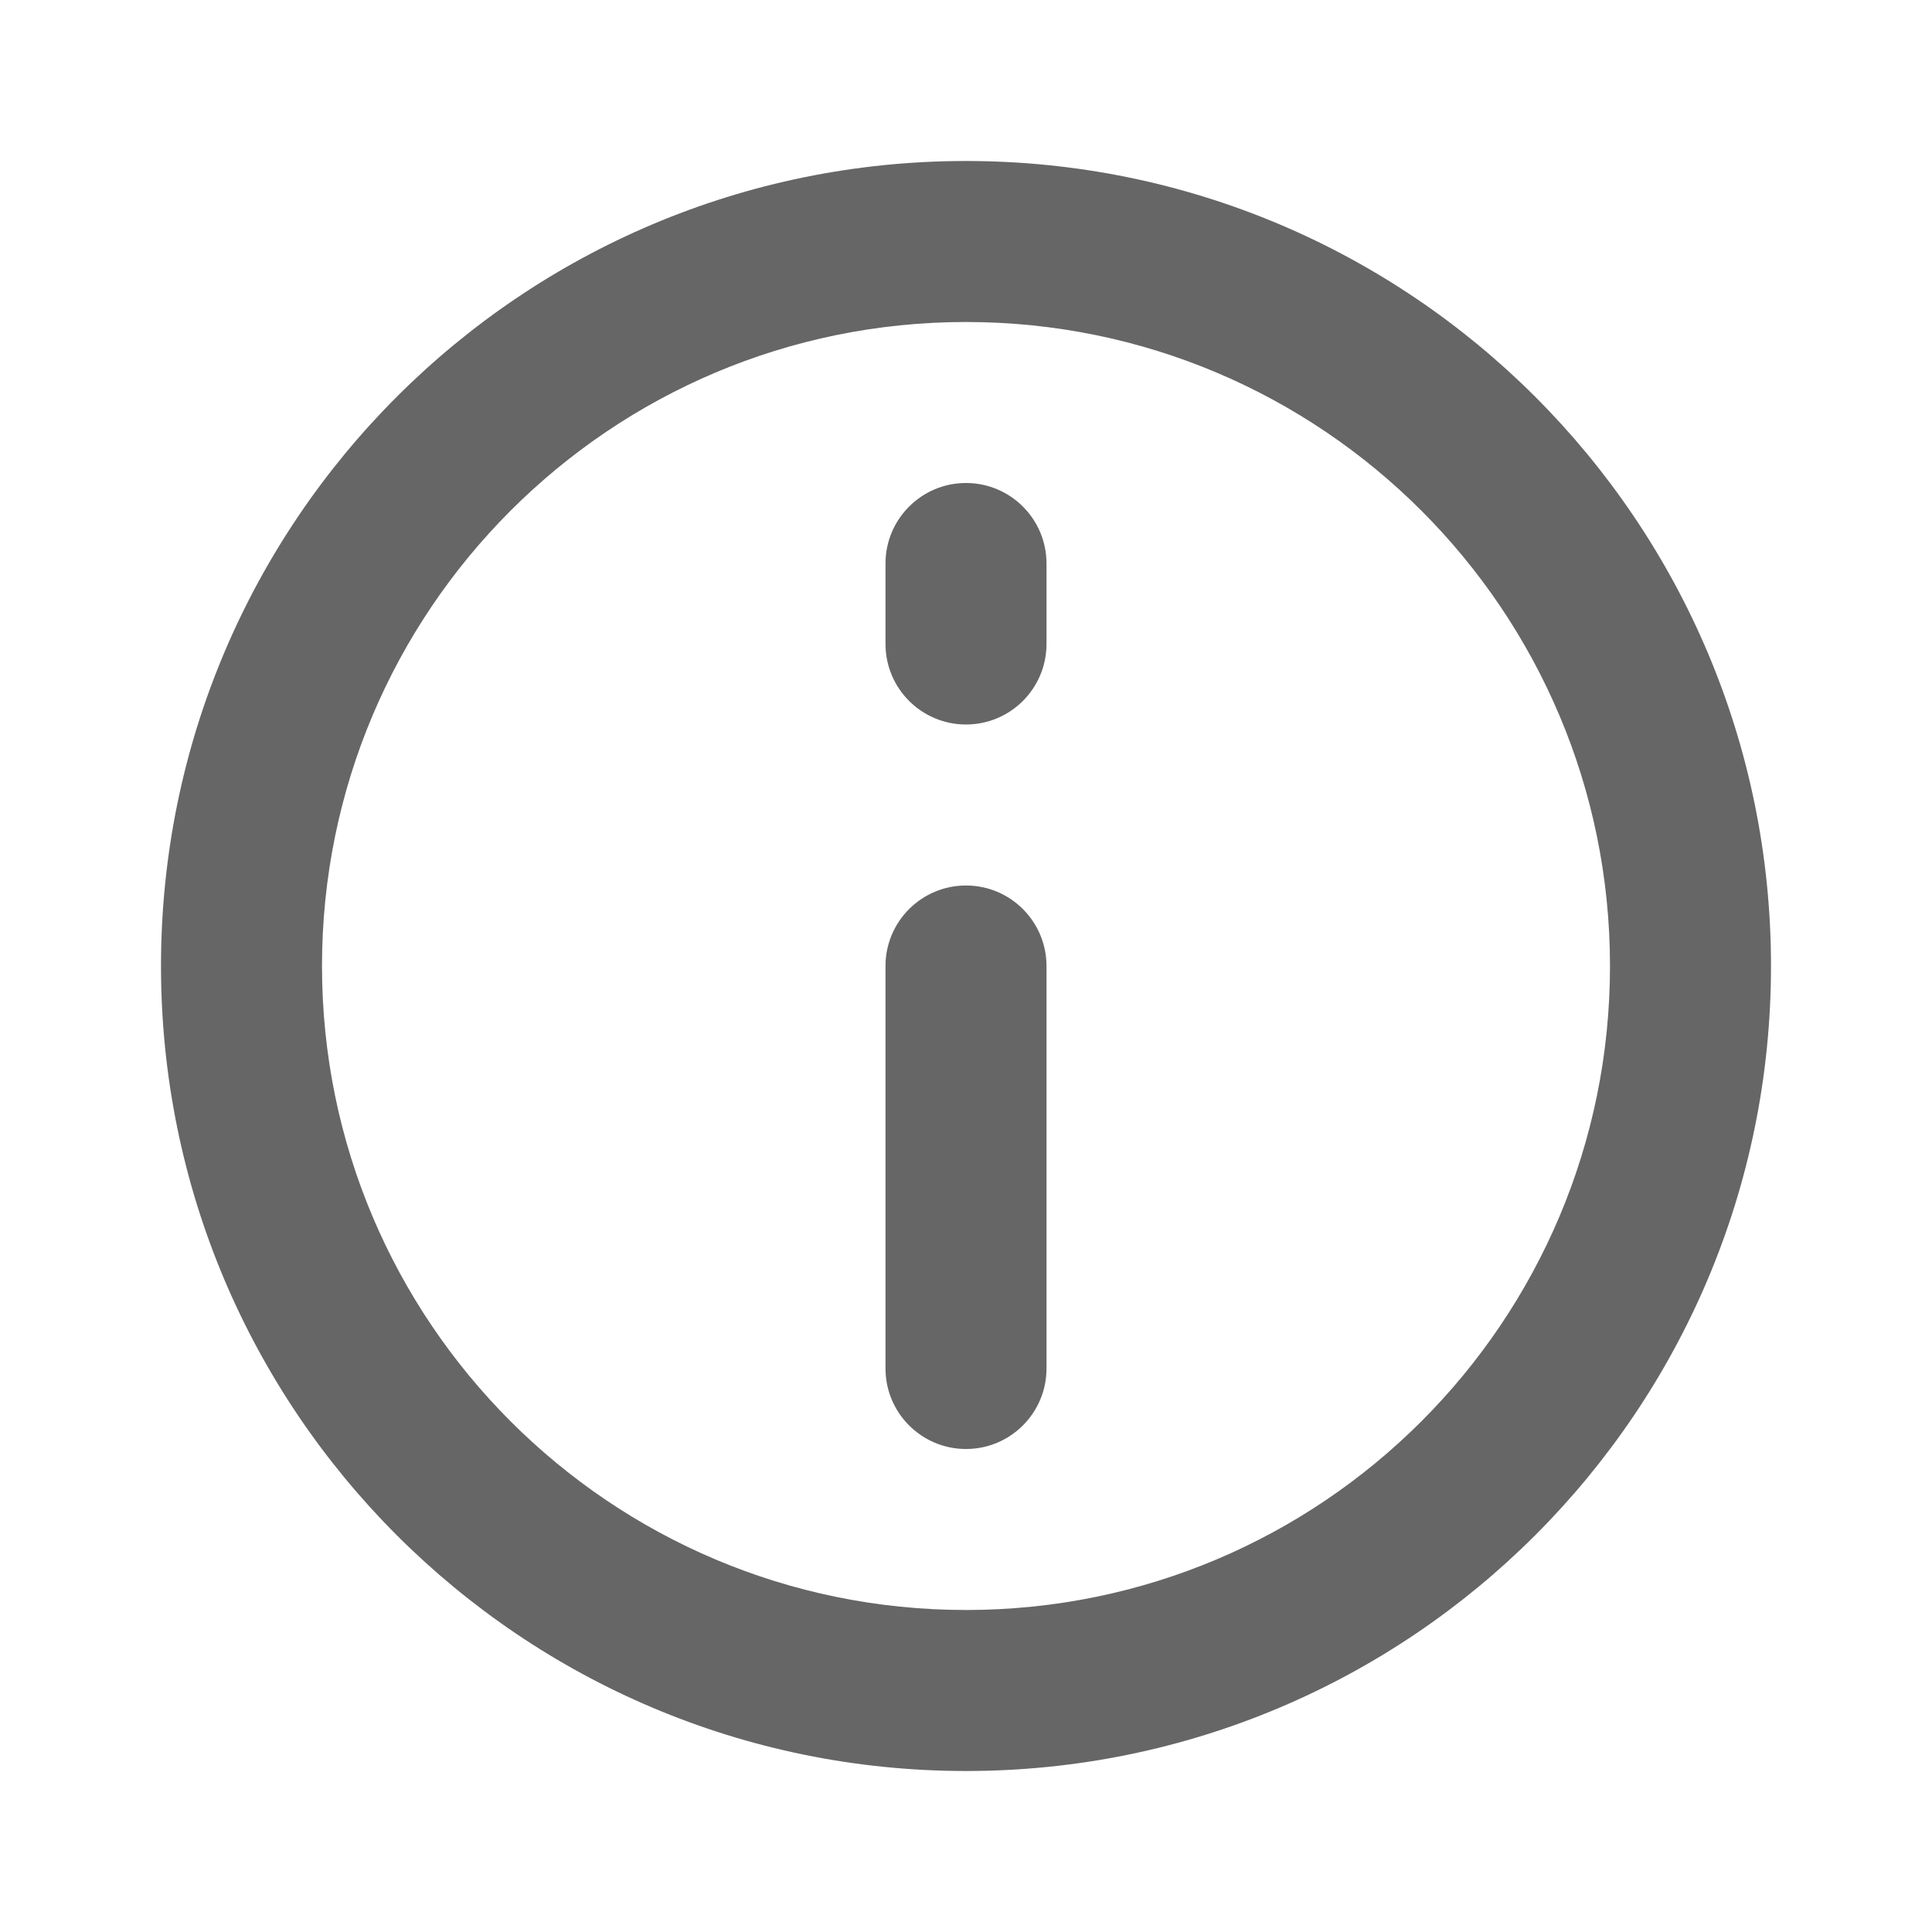 <?xml version="1.0" encoding="UTF-8"?>
<svg width="24px" height="24px" viewBox="0 0 24 24" version="1.1" xmlns="http://www.w3.org/2000/svg" xmlns:xlink="http://www.w3.org/1999/xlink">
    <title>Icons/Info/Info_Outlined</title>
    <g id="Icons/Info/Info_Outlined" stroke="none" stroke-width="1" fill="none" fill-rule="evenodd">
        <rect id="Container" x="0" y="0" width="24" height="24"></rect>
        <path d="M12,2 C17.523,2 22,6.477 22,12 C22,17.523 17.523,22 12,22 C6.477,22 2,17.523 2,12 C2,6.477 6.477,2 12,2 Z M12,4 C7.582,4 4,7.582 4,12 C4,16.418 7.582,20 12,20 C16.418,20 20,16.418 20,12 C20,7.582 16.418,4 12,4 Z M12,11 C12.552,11 13,11.448 13,12 L13,17 C13,17.552 12.552,18 12,18 C11.448,18 11,17.552 11,17 L11,12 C11,11.448 11.448,11 12,11 Z M12,6 C12.552,6 13,6.448 13,7 L13,8 C13,8.552 12.552,9 12,9 C11.448,9 11,8.552 11,8 L11,7 C11,6.448 11.448,6 12,6 Z" id="Shape" fill="#666666"></path>
    </g>
</svg>